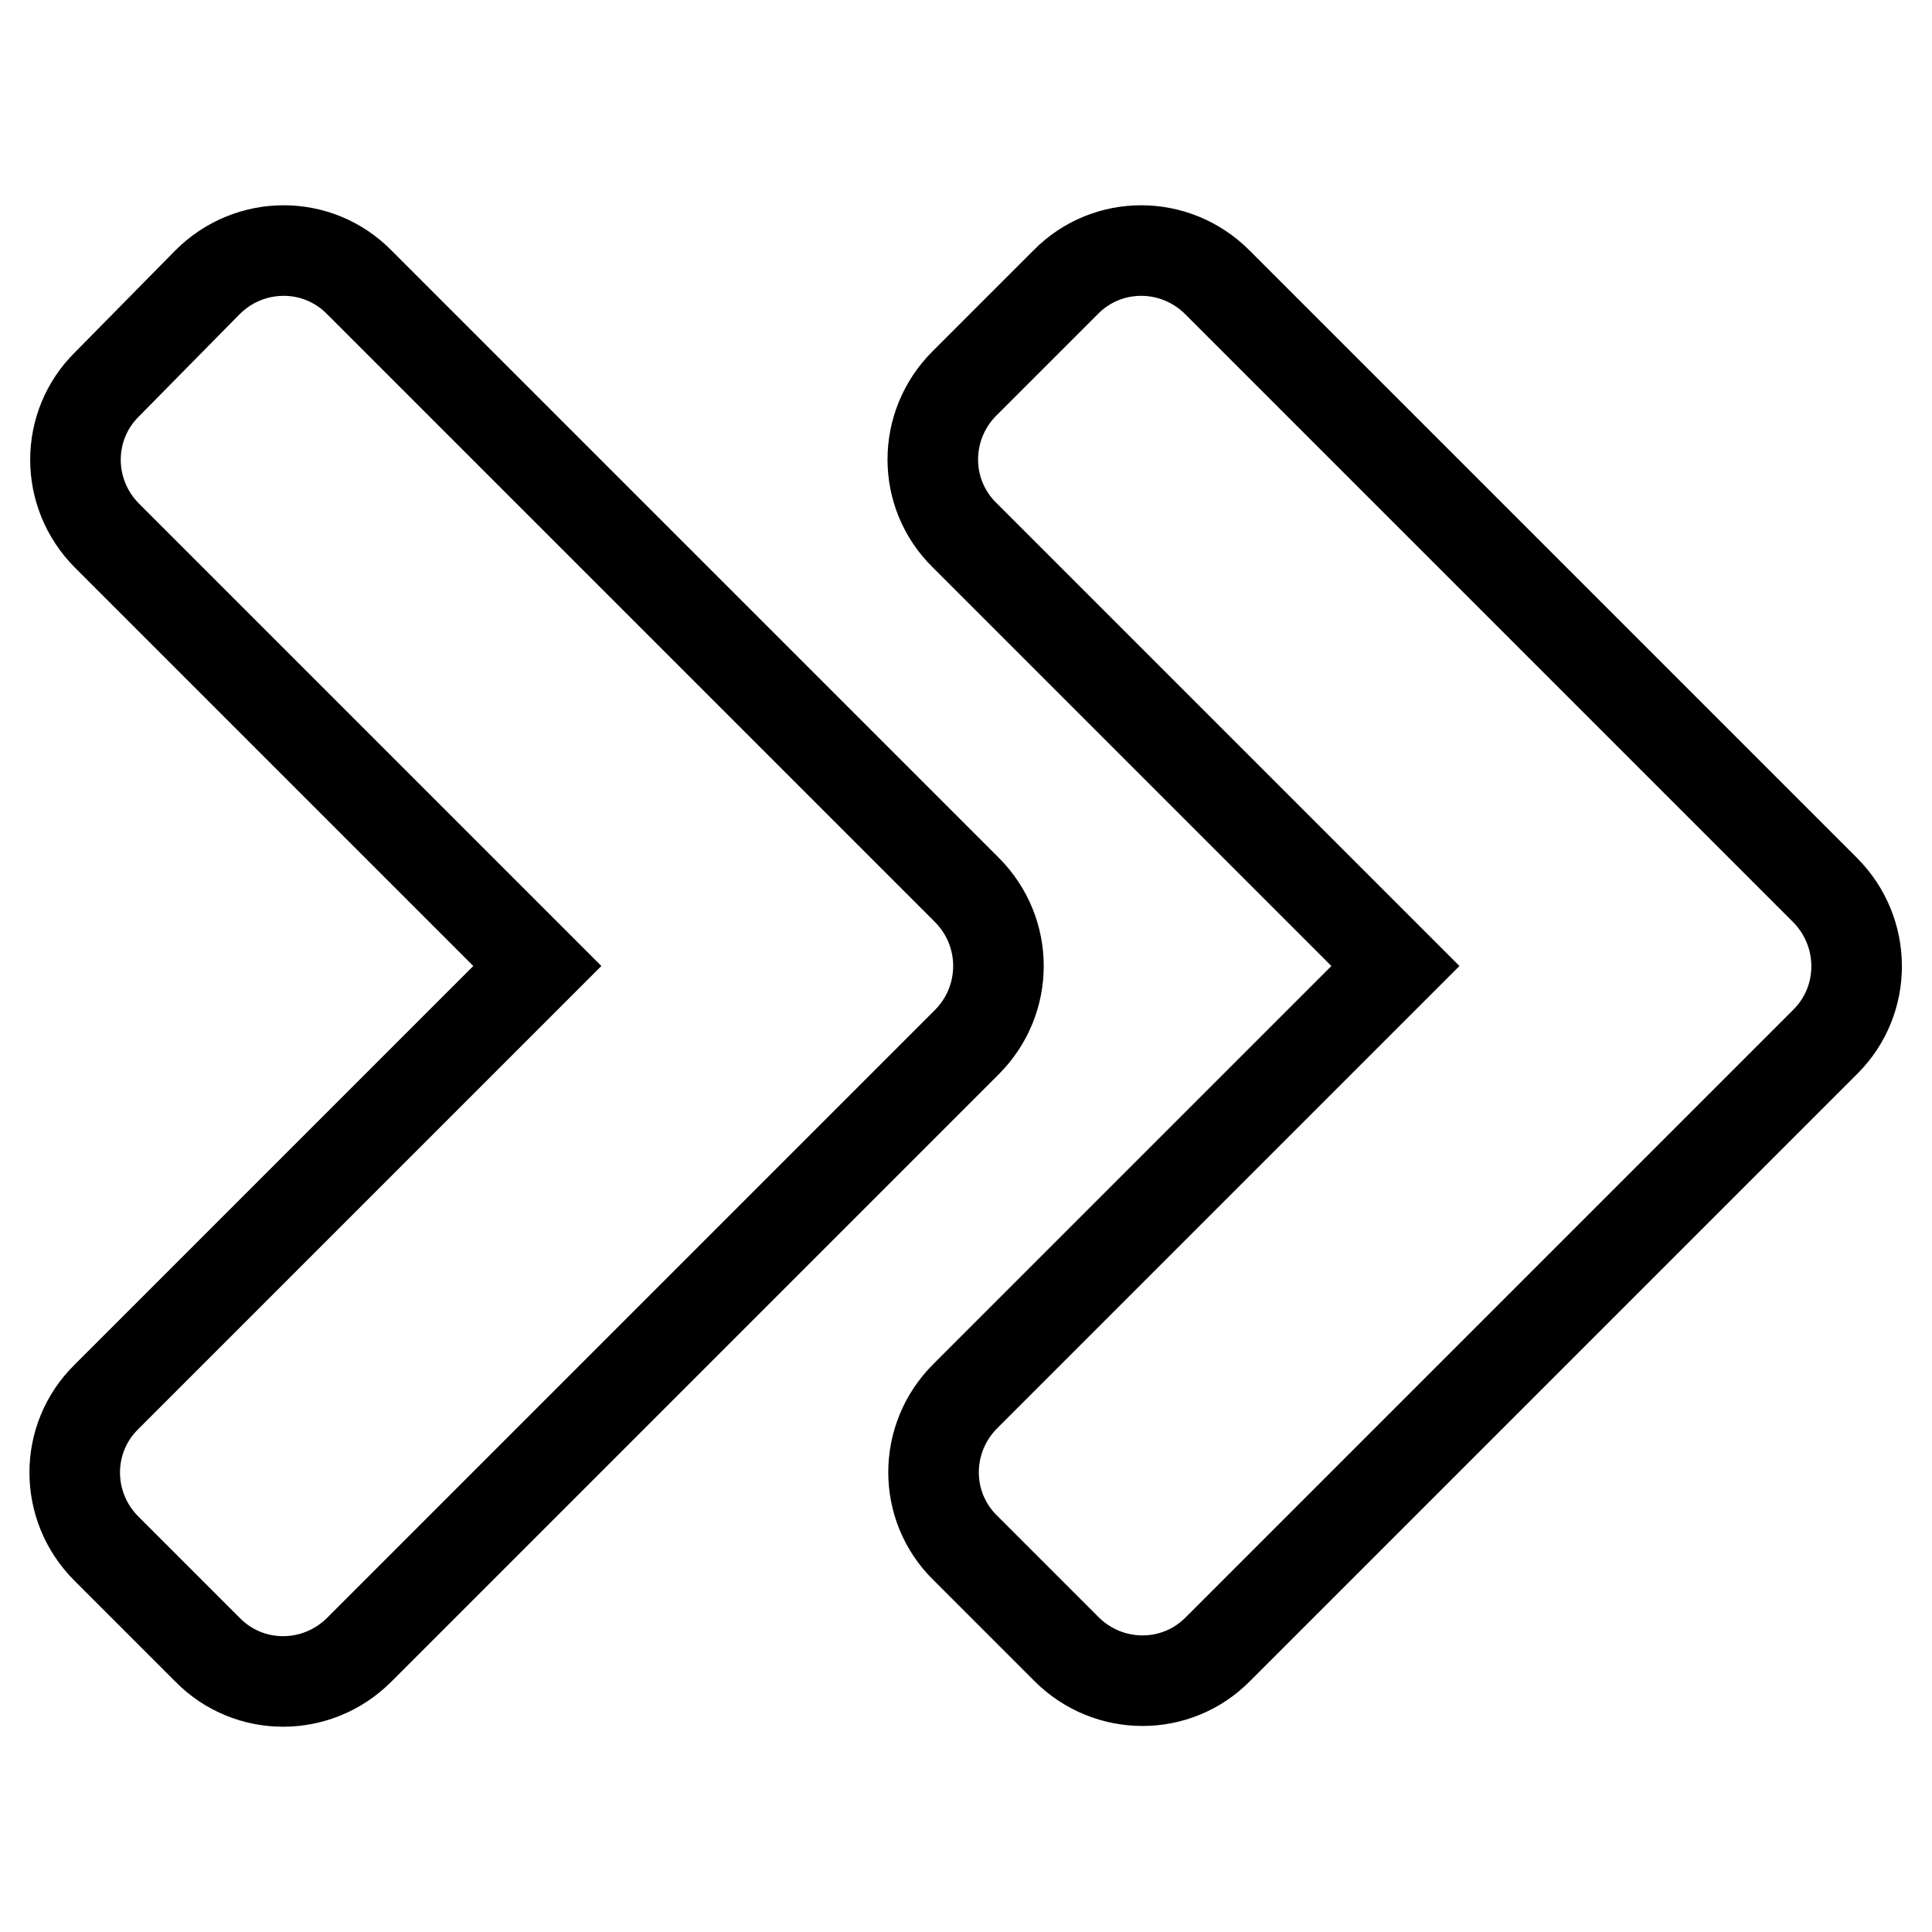 <?xml version="1.0" encoding="utf-8"?>
<!-- Svg Vector Icons : http://www.onlinewebfonts.com/icon -->
<!DOCTYPE svg PUBLIC "-//W3C//DTD SVG 1.1//EN" "http://www.w3.org/Graphics/SVG/1.1/DTD/svg11.dtd">
<svg version="1.1" xmlns="http://www.w3.org/2000/svg" xmlns:xlink="http://www.w3.org/1999/xlink" x="0px" y="0px" viewBox="0 0 256 256" enable-background="new 0 0 256 256" xml:space="preserve">
<g> <path stroke-width="12" fill-opacity="0" stroke="#000000"  d="M128.1,138.1l-80.5,80.5c-5.6,5.6-14.6,5.6-20.1,0l-13.4-13.4c-5.6-5.6-5.6-14.6,0-20.1l57.1-57.1L14.2,71 c-5.6-5.6-5.6-14.6,0-20.1l13.3-13.5c5.6-5.6,14.6-5.6,20.1,0l80.5,80.5C133.7,123.5,133.7,132.5,128.1,138.1L128.1,138.1z  M241.8,117.9l-80.5-80.5c-5.6-5.6-14.6-5.6-20.1,0l-13.4,13.4c-5.6,5.6-5.6,14.6,0,20.1l57.1,57.1L127.9,185 c-5.6,5.6-5.6,14.6,0,20.1l13.4,13.4c5.6,5.6,14.6,5.6,20.1,0l80.5-80.5C247.4,132.5,247.4,123.5,241.8,117.9z"/></g>
</svg>